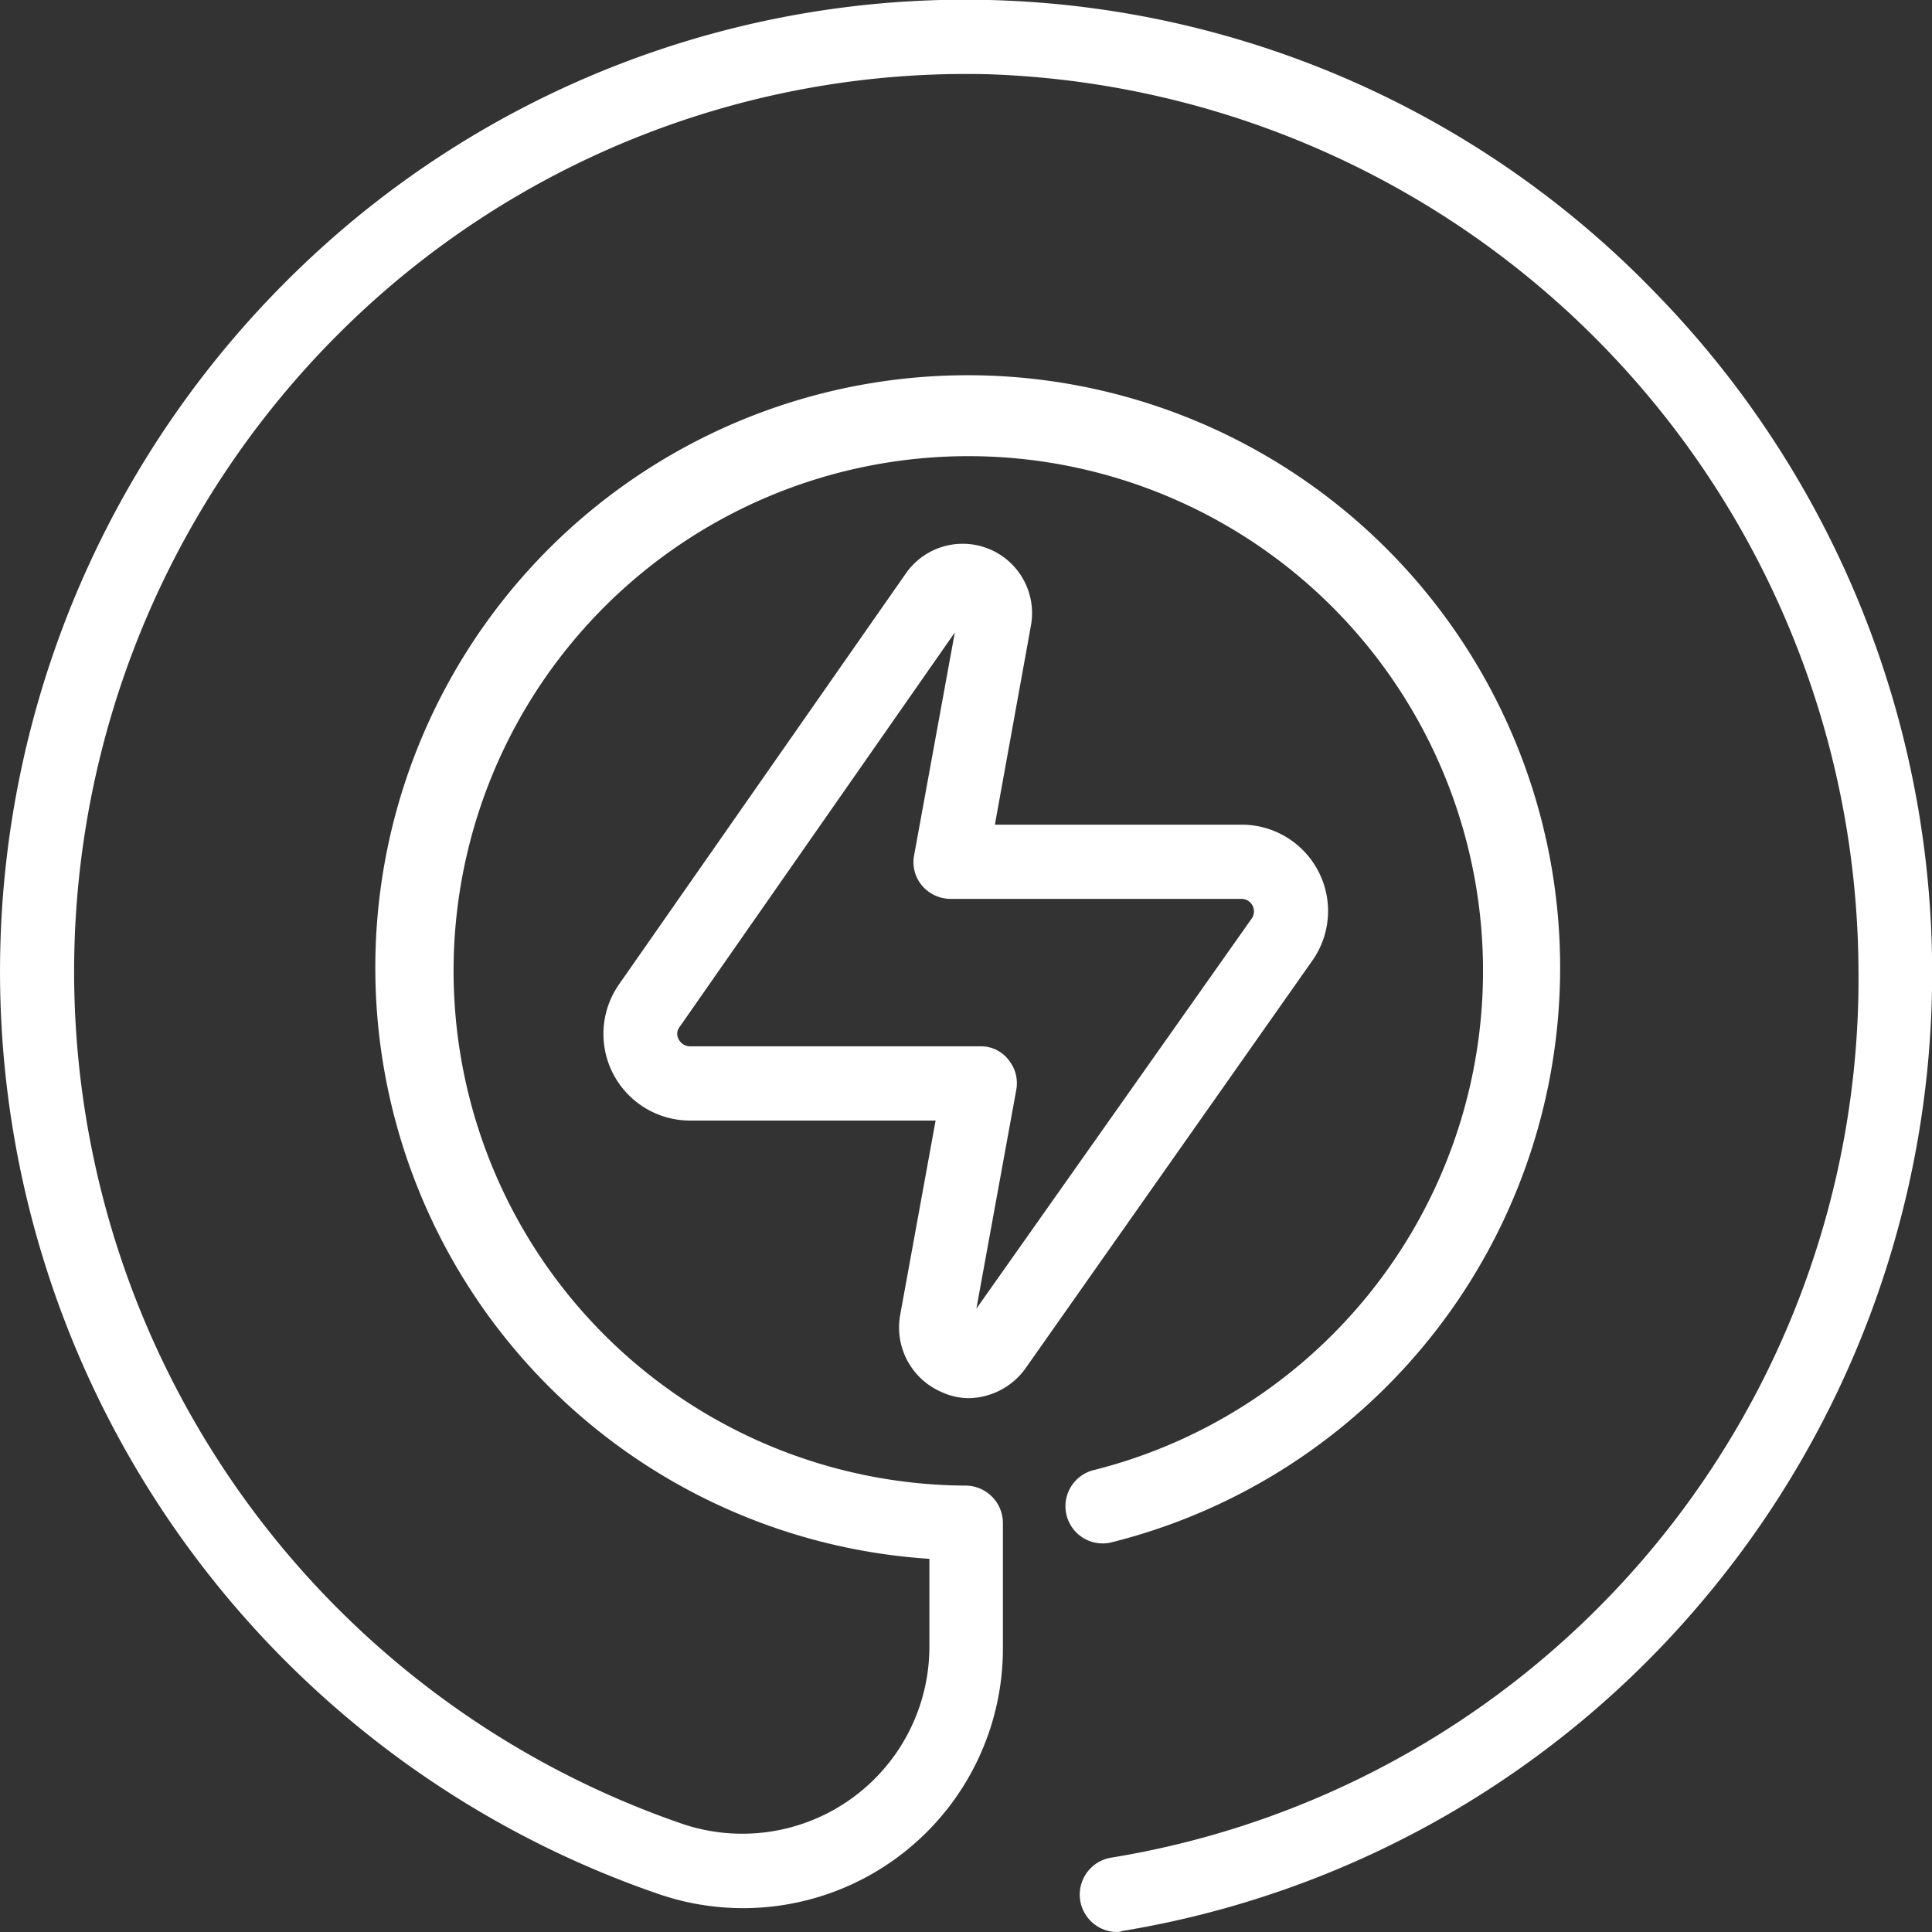 <svg xmlns="http://www.w3.org/2000/svg" width="19" height="19" viewBox="0 0 19 19">
  <rect x="0" y="0" width="19" height="19" fill="#333333" stroke="none"/>
  <defs>
    <style>
      .cls-1 {
        fill: #fff;
        fill-rule: evenodd;
      }
    </style>
  </defs>
  <path id="形状_18" data-name="形状 18" class="cls-1" d="M222.28,1293.88a9.433,9.433,0,0,0-13.418-.16,9.592,9.592,0,0,0,3.625,15.91,2.555,2.555,0,0,0,3.376-2.43v-1.22a0.369,0.369,0,0,0-.363-0.37h0a5.062,5.062,0,1,1,1.246-.15,0.366,0.366,0,0,0,.177.71,5.826,5.826,0,1,0-1.783.16v0.87a1.84,1.84,0,0,1-2.419,1.74,8.863,8.863,0,0,1-3.348-14.7,8.731,8.731,0,0,1,6.342-2.51,8.856,8.856,0,0,1,8.562,8.81,8.76,8.76,0,0,1-7.356,8.73,0.368,0.368,0,0,0,.058.73,0.121,0.121,0,0,0,.058-0.01,9.468,9.468,0,0,0,5.684-3.22A9.576,9.576,0,0,0,222.28,1293.88Zm-3.314,5.69a0.85,0.85,0,0,0-.752-0.46h-2.43l0.355-1.96a0.682,0.682,0,0,0-1.231-.51l-2.82,4.04a0.852,0.852,0,0,0,.693,1.34h2.42l-0.348,1.91h0a0.691,0.691,0,0,0,.407.76,0.644,0.644,0,0,0,.268.06,0.7,0.7,0,0,0,.555-0.29l2.821-4.01A0.847,0.847,0,0,0,218.966,1299.57Zm-0.654.46-2.71,3.84,0.392-2.15a0.363,0.363,0,0,0-.078-0.3,0.342,0.342,0,0,0-.279-0.13h-2.856a0.128,0.128,0,0,1-.107-0.07,0.108,0.108,0,0,1,.009-0.12l2.707-3.88-0.4,2.19a0.359,0.359,0,0,0,.078.3,0.372,0.372,0,0,0,.279.13h2.866A0.123,0.123,0,0,1,218.312,1300.03Z" transform="translate(-206 -1291)"/>
</svg>
